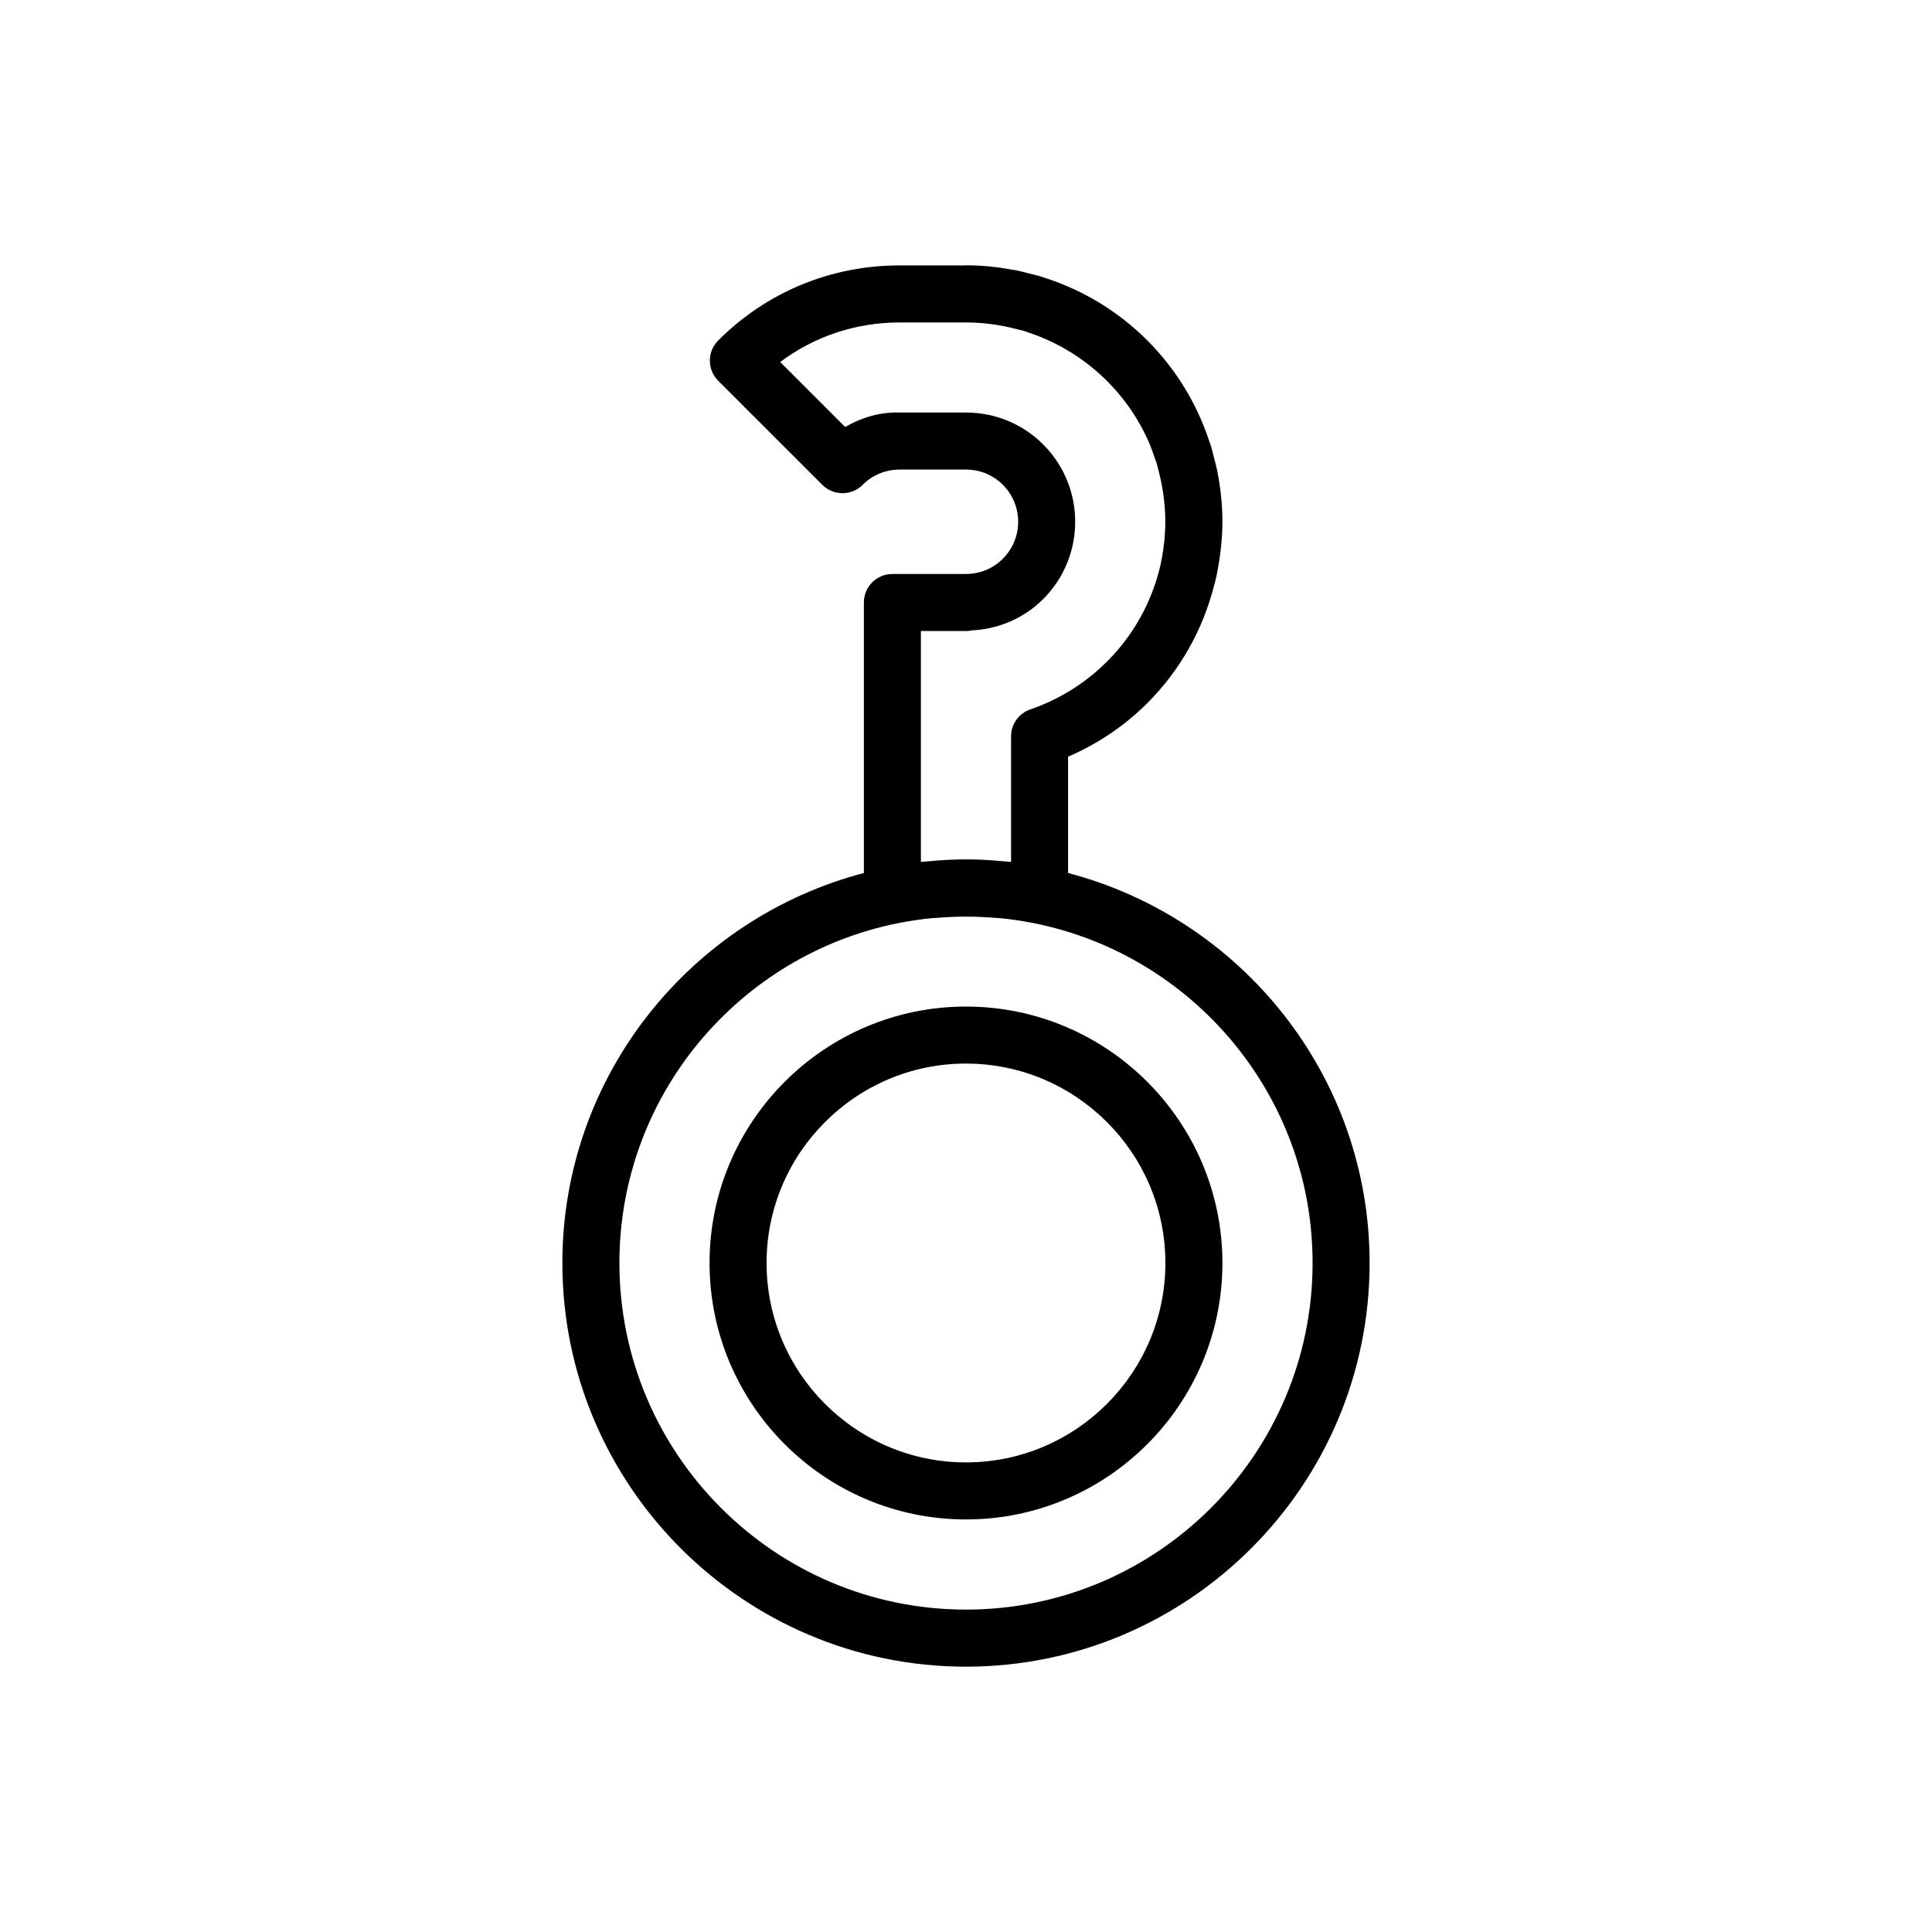 <?xml version="1.0" encoding="UTF-8"?>
<!-- Uploaded to: ICON Repo, www.svgrepo.com, Generator: ICON Repo Mixer Tools -->
<svg fill="#000000" width="800px" height="800px" version="1.1" viewBox="144 144 512 512" xmlns="http://www.w3.org/2000/svg">
 <g>
  <path d="m399.99 410.75c-37.473 0-67.953 30.484-67.953 67.953 0 37.477 30.484 67.965 67.953 67.965 37.473 0 67.965-30.484 67.965-67.965-0.004-37.465-30.488-67.953-67.965-67.953zm0 120.8c-29.137 0-52.84-23.703-52.84-52.852 0-29.137 23.703-52.84 52.84-52.84 29.141 0 52.852 23.703 52.852 52.84-0.004 29.148-23.715 52.852-52.852 52.852z"/>
  <path d="m427.05 375.35v-30.824c7.812-3.375 14.887-8.082 21-14.191 8.711-8.707 14.68-19.402 17.664-31.043 0.246-0.922 0.492-1.84 0.695-2.769 0.152-0.715 0.281-1.441 0.406-2.16 0.277-1.516 0.504-3.047 0.676-4.594 0.047-0.379 0.098-0.75 0.125-1.129 0.203-2.102 0.336-4.223 0.336-6.367 0-4.402-0.457-8.699-1.258-12.879-0.035-0.172-0.051-0.348-0.082-0.523-0.242-1.188-0.574-2.344-0.875-3.508-0.273-1.047-0.5-2.109-0.812-3.148-0.156-0.504-0.359-0.977-0.523-1.477-3.285-9.883-8.785-18.957-16.355-26.527-7.707-7.707-16.969-13.289-27.066-16.547-0.301-0.102-0.586-0.223-0.883-0.316-1.246-0.383-2.519-0.664-3.785-0.973-0.957-0.238-1.898-0.523-2.871-0.719-0.398-0.082-0.812-0.109-1.211-0.188-3.981-0.73-8.062-1.164-12.242-1.164-0.102 0-0.191 0.023-0.297 0.031h-17.301c-18.172 0-35.242 7.062-48.055 19.887-2.953 2.953-2.953 7.738 0 10.691l27.59 27.578c1.414 1.414 3.34 2.211 5.344 2.211h0.004c2 0 3.926-0.797 5.344-2.215 2.609-2.609 6.082-4.047 9.82-4.047h0.066 17.559c3.672 0.016 7.129 1.449 9.715 4.039 5.394 5.402 5.394 14.184 0 19.582-2.609 2.606-6.07 4.039-9.758 4.039h-0.031c-0.039 0-0.082 0.012-0.121 0.012h-19.375c-4.172 0-7.559 3.379-7.559 7.559v71.684c-45.891 12.031-79.902 53.742-79.902 103.36 0 58.98 47.984 106.97 106.96 106.97 58.984 0 106.97-47.988 106.97-106.97 0.004-49.617-34.004-91.328-79.906-103.36zm-39-2.922v-61.199h11.941c0.527 0 1.047-0.055 1.547-0.16 7.141-0.371 13.836-3.223 18.93-8.316 11.289-11.289 11.289-29.66 0-40.961-5.426-5.426-12.652-8.43-20.363-8.465h-17.559c-5.223-0.207-10.191 1.309-14.57 3.828l-17.219-17.215c9.074-6.805 20.066-10.488 31.645-10.488h17.594 0.02c4.566 0 9.02 0.629 13.316 1.742 0.75 0.195 1.523 0.352 2.254 0.578 0.402 0.121 0.785 0.293 1.18 0.422 14.375 4.828 26.016 15.629 31.902 29.477 0.004 0.016 0.016 0.031 0.02 0.047 0.48 1.125 0.867 2.289 1.266 3.445 0.176 0.52 0.387 1.02 0.551 1.543 0.188 0.613 0.316 1.25 0.484 1.867 1.168 4.414 1.828 8.996 1.828 13.688 0 1.703-0.09 3.387-0.246 5.059-0.023 0.242-0.059 0.484-0.09 0.727-0.133 1.238-0.316 2.465-0.539 3.684-0.121 0.676-0.258 1.344-0.402 2.012-0.137 0.613-0.301 1.215-0.457 1.82-4.43 16.695-16.992 30.57-34.043 36.441-3.047 1.047-5.098 3.918-5.098 7.144v33.266c-0.152-0.016-0.301-0.02-0.453-0.039-0.562-0.059-1.145-0.098-1.715-0.145-3.234-0.297-6.465-0.488-9.691-0.488-0.031 0-0.055-0.004-0.086-0.004s-0.055 0.004-0.082 0.004c-3.238 0-6.473 0.191-9.719 0.492-0.562 0.051-1.133 0.086-1.699 0.141-0.141 0.031-0.293 0.035-0.445 0.055zm11.945 198.13c-50.648 0-91.844-41.211-91.844-91.855 0-44.477 31.781-81.648 73.816-90.047h0.004c2.988-0.594 5.984-1.043 8.984-1.34 0.371-0.035 0.754-0.023 1.133-0.055 5.297-0.457 10.594-0.457 15.887 0 0.348 0.031 0.711 0.02 1.059 0.055 2.977 0.297 5.953 0.742 8.922 1.328 42.078 8.379 73.895 45.559 73.895 90.055-0.004 50.652-41.207 91.859-91.855 91.859z"/>
 </g>
</svg>